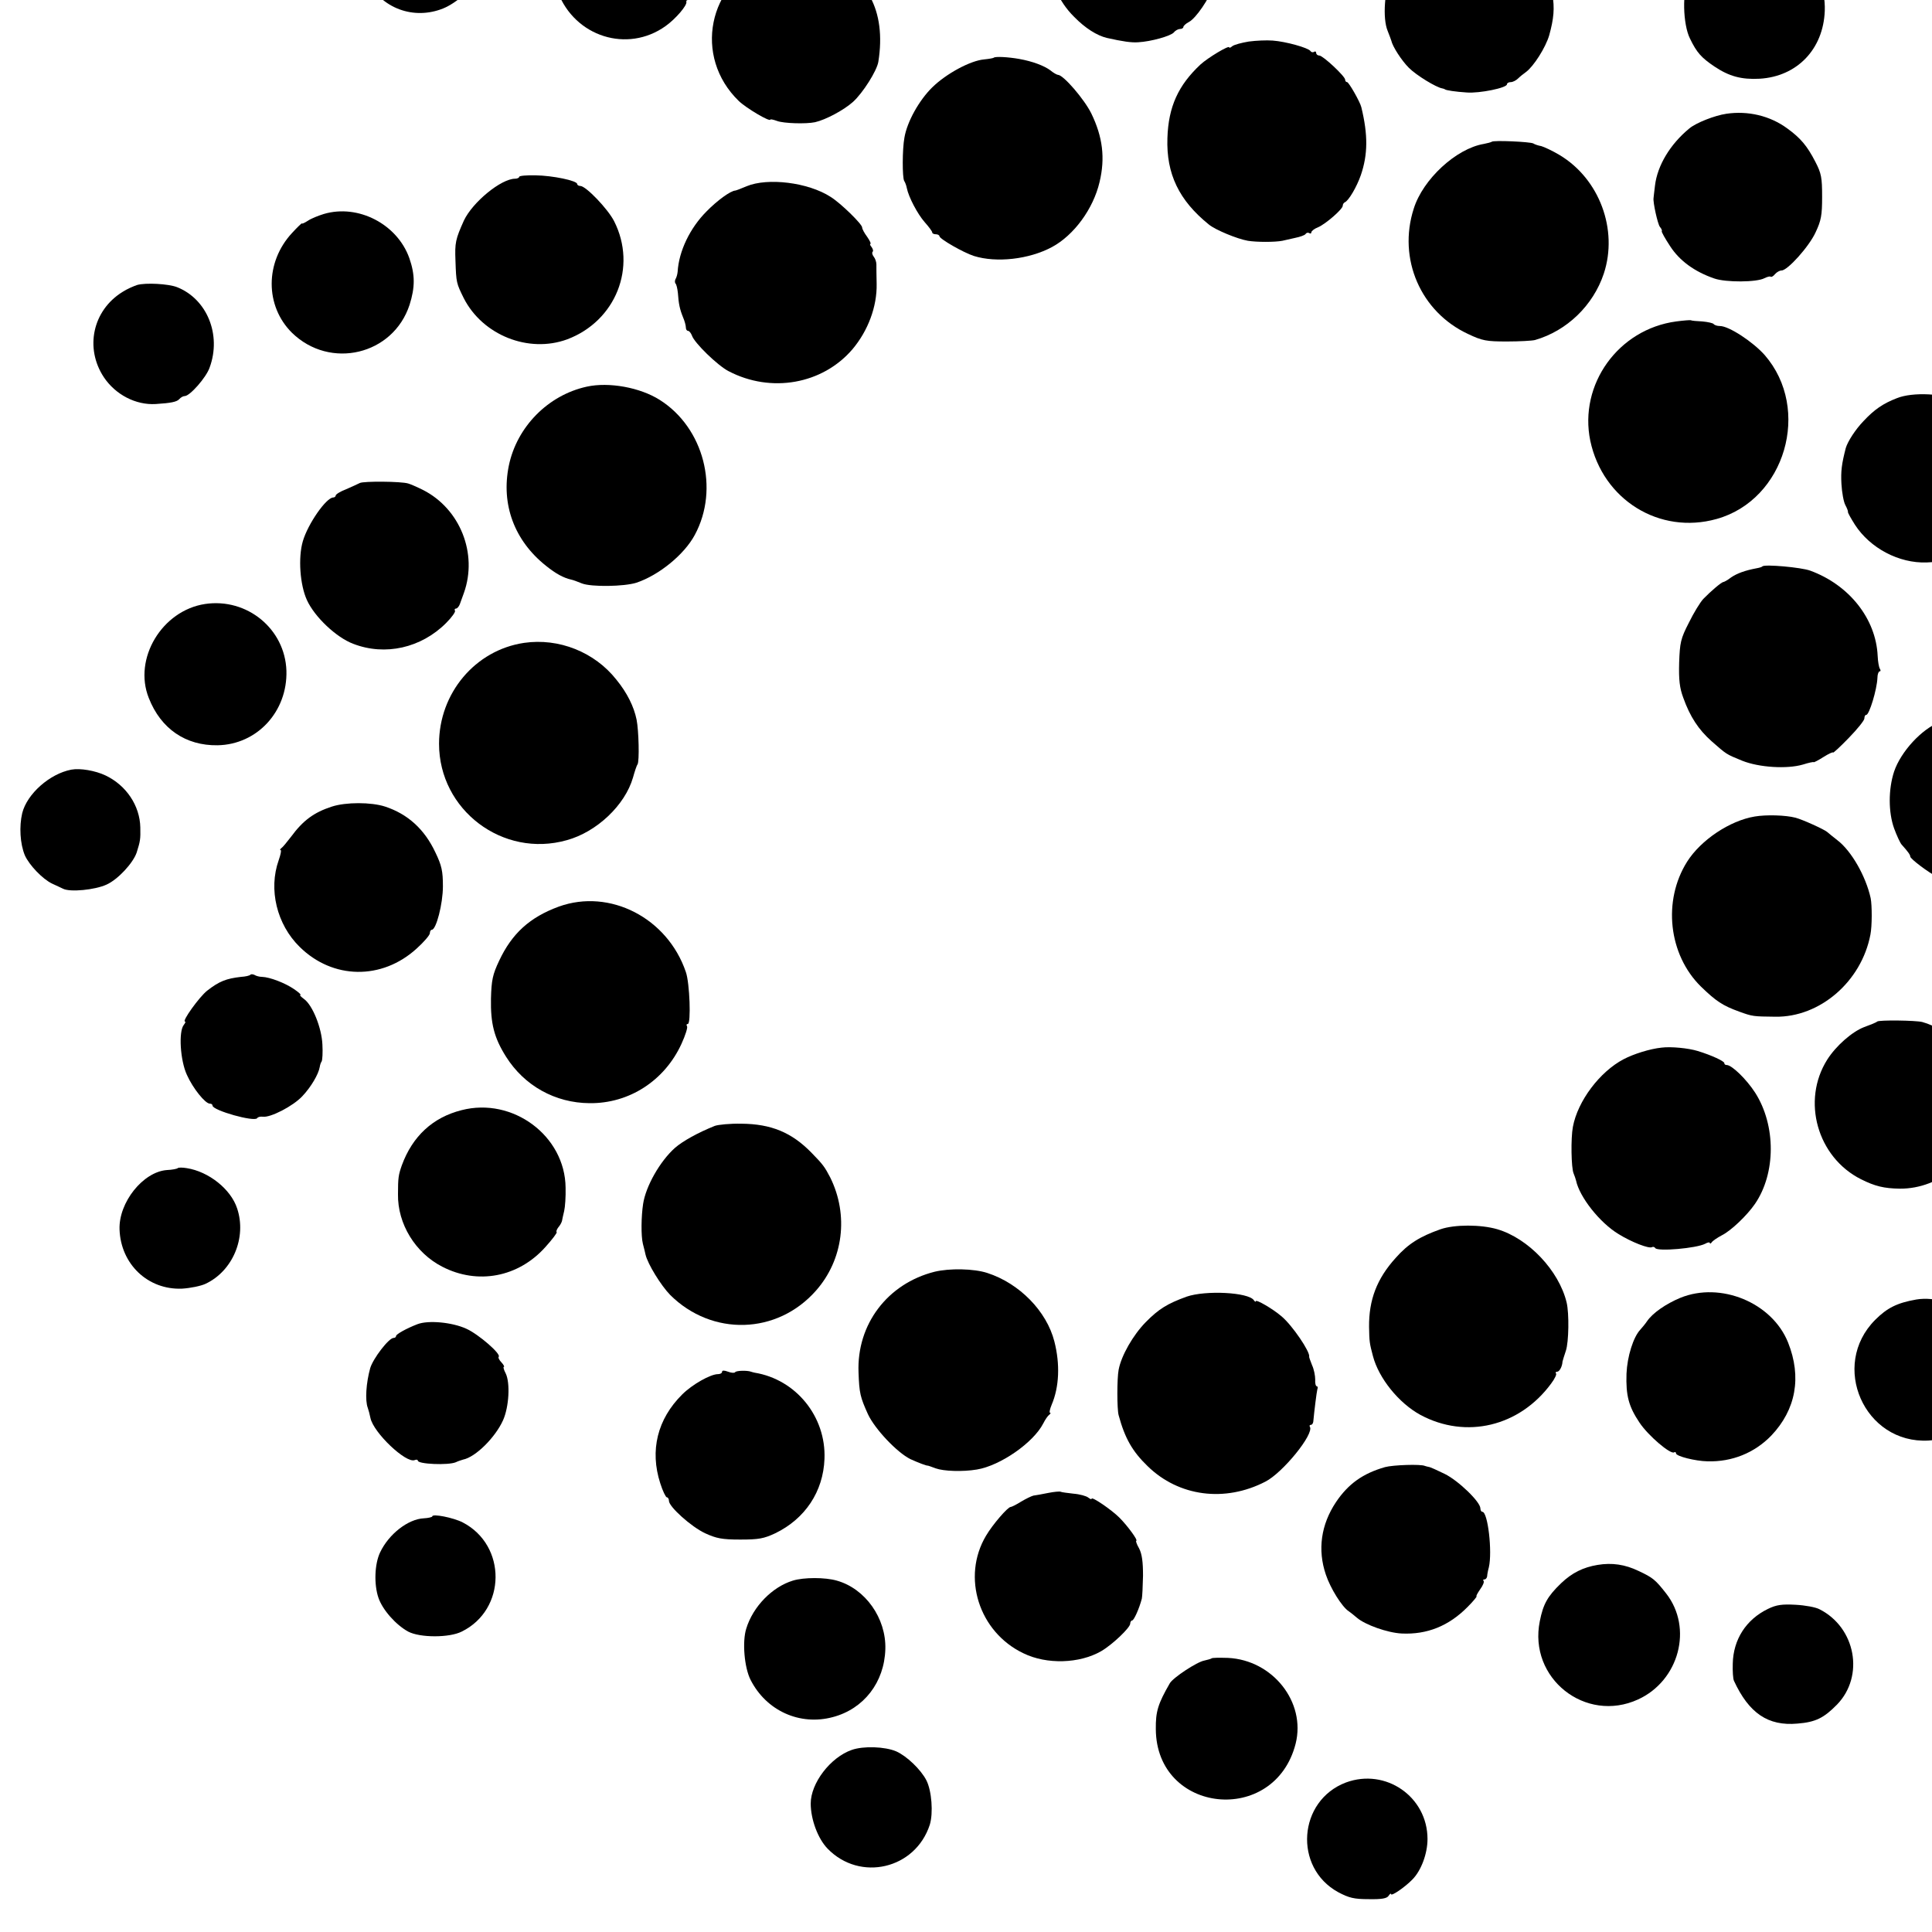 <?xml version="1.0" standalone="no"?>
<!DOCTYPE svg PUBLIC "-//W3C//DTD SVG 20010904//EN"
 "http://www.w3.org/TR/2001/REC-SVG-20010904/DTD/svg10.dtd">
<svg version="1.0" xmlns="http://www.w3.org/2000/svg"
 width="16pt" height="16pt" viewBox="0 0 16 16"
 preserveAspectRatio="xMidYMid meet">
<g transform="translate(0,16) scale(0.002,-0.002)"
fill="#000000" stroke="none">
<path d="M5152 9565 c-98 -45 -146 -121 -146 -231 -1 -63 3 -77 34 -127 19
-31 42 -60 52 -63 10 -3 18 -9 18 -14 0 -5 24 -16 53 -26 178 -61 348 65 339
252 -8 169 -195 281 -350 209z"/>
<path d="M3204 9319 c-28 -11 -68 -35 -88 -55 -37 -36 -81 -118 -71 -134 3 -5
1 -11 -3 -14 -9 -5 -9 -18 4 -86 29 -164 238 -250 379 -156 78 52 109 110 111
209 2 75 1 80 -37 135 -68 103 -184 143 -295 101z"/>
<path d="M6900 9014 c-98 -43 -153 -121 -157 -225 -1 -55 3 -77 23 -117 20
-40 93 -123 101 -115 2 1 17 -4 35 -11 46 -19 156 -18 193 3 96 52 132 105
148 219 5 29 0 52 -25 122 -16 44 -96 118 -133 124 -8 1 -18 5 -21 9 -13 13
-128 6 -164 -9z"/>
<path d="M4003 8996 c-29 -6 -58 -17 -65 -23 -6 -7 -17 -13 -23 -13 -20 0 -96
-83 -116 -127 -30 -65 -33 -162 -8 -228 20 -54 81 -127 129 -154 41 -23 118
-40 168 -36 55 4 133 32 145 52 4 7 15 13 22 13 8 0 15 3 15 8 0 4 10 18 23
32 133 145 61 405 -130 465 -70 22 -95 24 -160 11z"/>
<path d="M5685 8963 c-214 -64 -286 -333 -129 -487 86 -85 179 -108 306 -75
43 11 138 83 145 110 3 11 9 19 13 19 4 0 15 22 24 49 37 113 6 243 -75 316
-76 69 -189 96 -284 68z"/>
<path d="M4624 8519 c-11 -3 -22 -5 -26 -2 -5 2 -8 -1 -8 -7 0 -6 -4 -9 -9 -5
-16 9 -83 -35 -137 -91 -133 -135 -131 -351 4 -484 46 -47 94 -77 135 -87 67
-15 102 -20 130 -18 54 3 135 26 148 41 6 8 18 14 25 14 8 0 14 4 14 8 0 5 10
14 23 21 29 15 84 96 104 152 17 48 25 187 11 195 -4 3 -8 13 -8 22 0 44 -112
192 -145 192 -7 0 -18 7 -25 15 -7 8 -16 12 -21 9 -5 -3 -9 -1 -9 4 0 20 -164
37 -206 21z"/>
<path d="M1672 8435 c-75 -23 -114 -56 -154 -130 -31 -57 -31 -164 0 -222 62
-118 195 -167 317 -118 54 22 125 84 125 108 0 7 5 18 12 25 23 23 27 109 9
174 -16 56 -78 127 -135 153 -50 22 -120 27 -174 10z"/>
<path d="M2511 8418 c-69 -19 -158 -91 -186 -152 -34 -78 -40 -167 -15 -233
70 -185 288 -254 446 -141 42 30 91 87 86 101 -1 4 2 7 7 7 10 0 35 92 35 130
-2 164 -124 289 -289 295 -27 1 -65 -2 -84 -7z"/>
<path d="M5988 8306 c-95 -25 -182 -101 -225 -196 -30 -66 -39 -185 -17 -238
7 -18 14 -36 15 -40 5 -24 42 -82 73 -113 31 -31 113 -81 138 -85 4 -1 9 -2
11 -4 5 -4 44 -10 91 -13 52 -4 166 19 166 34 0 5 7 9 16 9 8 0 22 7 30 15 8
8 23 20 33 27 32 24 81 101 96 152 19 69 23 112 13 170 -8 51 -55 156 -70 156
-4 0 -8 6 -8 13 -1 17 -76 72 -135 98 -59 26 -160 33 -227 15z"/>
<path d="M7205 8258 c-19 -4 -52 -16 -73 -27 -42 -21 -112 -84 -112 -100 0 -6
-5 -11 -12 -11 -6 0 -8 -3 -5 -7 4 -3 -1 -18 -10 -32 -28 -40 -25 -182 5 -241
28 -58 47 -79 102 -116 60 -40 111 -54 186 -50 155 9 264 122 270 281 7 193
-165 341 -351 303z"/>
<path d="M3175 8168 c-244 -97 -305 -403 -116 -586 31 -30 131 -89 131 -77 0
2 12 0 28 -6 27 -10 119 -13 157 -5 44 10 119 50 157 84 41 37 99 129 105 166
17 106 5 198 -34 269 -26 47 -101 115 -158 144 -68 35 -196 40 -270 11z"/>
<path d="M5171 7828 c-30 -5 -60 -13 -68 -19 -7 -6 -13 -9 -13 -5 0 10 -87
-42 -119 -71 -92 -86 -133 -175 -137 -305 -5 -148 48 -258 172 -358 27 -22
116 -59 161 -67 37 -6 112 -6 143 0 8 2 32 7 53 12 20 4 40 11 43 16 3 5 10 7
15 4 5 -4 9 -2 9 3 0 5 12 15 28 21 32 14 102 75 102 89 0 6 4 12 8 14 16 6
50 64 67 113 29 85 30 166 2 281 -5 22 -52 104 -59 104 -5 0 -8 5 -8 10 0 14
-92 100 -107 100 -7 0 -13 5 -13 11 0 5 -4 8 -9 4 -5 -3 -12 -1 -15 4 -9 13
-101 39 -156 43 -25 2 -69 0 -99 -4z"/>
<path d="M8468 7795 c-2 -2 -19 -5 -39 -8 -61 -8 -137 -66 -170 -129 -48 -93
-30 -213 41 -285 51 -53 103 -76 173 -79 83 -3 140 20 193 79 47 52 64 98 64
168 0 73 -1 78 -11 84 -5 4 -7 11 -4 16 4 5 1 9 -4 9 -6 0 -11 5 -11 11 0 24
-56 80 -103 103 -44 22 -120 39 -129 31z"/>
<path d="M4115 7761 c-3 -2 -20 -5 -40 -7 -57 -5 -157 -59 -215 -116 -54 -53
-104 -142 -115 -208 -9 -48 -9 -165 -1 -179 4 -6 9 -19 11 -30 7 -36 44 -107
74 -141 17 -19 31 -38 31 -42 0 -5 7 -8 15 -8 8 0 15 -4 15 -8 0 -11 99 -68
143 -82 93 -29 228 -14 323 37 91 49 171 158 197 269 24 100 13 187 -34 284
-29 59 -116 160 -138 160 -4 0 -19 8 -32 19 -26 19 -73 37 -129 47 -45 8 -100
11 -105 5z"/>
<path d="M7149 7529 c-49 -7 -127 -38 -154 -61 -79 -65 -132 -153 -142 -236
-3 -26 -6 -49 -6 -52 -3 -17 17 -107 26 -119 7 -8 10 -16 8 -18 -2 -3 14 -31
35 -63 39 -60 101 -105 182 -133 48 -17 177 -16 208 1 12 6 24 9 26 6 3 -2 11
2 18 11 7 8 19 15 27 15 25 0 114 99 141 158 23 49 27 70 27 147 0 79 -3 97
-28 145 -34 66 -61 98 -116 138 -72 53 -163 74 -252 61z"/>
<path d="M6177 7413 c-3 -2 -17 -6 -33 -9 -114 -19 -252 -146 -290 -268 -67
-208 29 -428 225 -519 59 -28 76 -31 161 -31 52 0 104 3 116 6 132 38 241 143
285 275 60 182 -18 392 -183 491 -30 18 -65 34 -76 37 -12 2 -27 7 -33 11 -12
7 -166 14 -172 7z"/>
<path d="M2150 7268 c0 -4 -8 -8 -17 -8 -58 0 -176 -97 -212 -173 -35 -78 -38
-92 -35 -167 3 -91 4 -93 34 -154 78 -154 269 -230 429 -171 201 76 290 299
194 489 -26 51 -117 146 -140 146 -7 0 -13 4 -13 8 0 14 -102 35 -172 36 -38
1 -68 -2 -68 -6z"/>
<path d="M3092 7229 c-23 -10 -45 -18 -47 -18 -20 -1 -75 -41 -119 -86 -69
-69 -115 -165 -120 -250 -1 -11 -5 -25 -9 -31 -3 -6 -3 -14 0 -18 4 -3 8 -21
10 -39 3 -45 8 -68 21 -100 7 -16 12 -35 12 -43 0 -8 4 -14 9 -14 5 0 12 -9
16 -19 9 -30 107 -125 152 -148 176 -92 389 -54 513 91 64 76 102 176 100 271
-1 33 -1 69 -1 80 0 10 -5 25 -11 32 -6 8 -8 16 -5 20 4 3 2 12 -4 20 -6 7 -8
13 -5 13 4 0 -2 13 -13 29 -12 16 -21 33 -21 39 0 14 -89 101 -131 127 -93 60
-260 80 -347 44z"/>
<path d="M1341 7114 c-23 -7 -53 -19 -66 -28 -14 -9 -25 -14 -25 -11 0 2 -18
-15 -41 -40 -112 -121 -112 -302 0 -413 158 -154 419 -92 487 116 23 73 23
124 -1 193 -50 141 -212 225 -354 183z"/>
<path d="M8247 6995 c-15 -8 -29 -13 -31 -12 -1 1 -23 -11 -48 -26 -209 -133
-169 -449 67 -527 138 -45 285 18 357 152 19 36 23 57 22 133 0 78 -4 96 -27
135 -31 53 -68 90 -118 118 -60 33 -145 47 -183 29 -13 -6 -16 -6 -12 2 9 14
7 14 -27 -4z"/>
<path d="M568 6820 c-15 -5 -43 -17 -61 -29 -123 -76 -157 -232 -77 -353 48
-72 132 -116 215 -111 63 4 87 9 97 20 6 7 16 13 23 13 21 0 89 77 103 118 50
136 -11 284 -135 333 -36 14 -130 19 -165 9z"/>
<path d="M6941 6669 c-240 -32 -404 -261 -356 -494 52 -245 287 -390 523 -324
284 79 394 455 199 679 -49 55 -148 120 -185 120 -12 0 -23 4 -26 8 -2 4 -24
9 -47 11 -23 1 -45 3 -48 5 -3 1 -30 -1 -60 -5z"/>
<path d="M2430 6399 c-161 -35 -290 -167 -323 -327 -33 -161 23 -311 154 -415
41 -33 73 -50 104 -57 6 -1 26 -8 45 -16 39 -15 174 -13 225 3 93 31 198 116
242 198 103 191 37 444 -145 559 -82 52 -211 75 -302 55z"/>
<path d="M7854 6351 c-57 -22 -93 -47 -137 -94 -34 -35 -66 -85 -74 -112 -17
-66 -21 -96 -18 -149 2 -35 9 -74 16 -87 7 -13 12 -26 11 -29 -1 -3 12 -26 29
-53 63 -97 182 -160 297 -156 224 7 374 196 338 426 -14 93 -98 196 -194 241
-71 33 -202 40 -268 13z"/>
<path d="M9165 6270 c-98 -15 -194 -102 -211 -192 -28 -147 57 -275 201 -304
22 -5 45 -7 50 -5 6 1 24 4 40 6 17 2 31 4 33 5 1 2 5 3 10 4 50 11 132 93
149 150 10 34 11 134 2 166 -34 109 -160 187 -274 170z"/>
<path d="M1490 6000 c-8 -4 -34 -16 -57 -26 -24 -9 -43 -21 -43 -26 0 -4 -5
-8 -10 -8 -29 0 -105 -109 -126 -181 -20 -68 -12 -181 17 -244 32 -70 122
-155 192 -181 132 -51 281 -17 384 86 24 24 40 47 37 51 -3 5 -1 9 4 9 5 0 12
8 16 18 3 9 11 31 17 47 58 163 -16 348 -169 426 -26 13 -54 25 -62 27 -29 9
-185 10 -200 2z"/>
<path d="M7298 5655 c-2 -3 -13 -6 -24 -8 -48 -9 -81 -21 -106 -38 -14 -11
-29 -19 -32 -19 -7 0 -51 -37 -83 -70 -13 -14 -40 -58 -60 -99 -34 -66 -37
-82 -40 -165 -2 -71 2 -105 17 -145 28 -79 64 -133 117 -180 64 -56 59 -53
127 -81 70 -28 185 -35 251 -16 25 8 45 12 45 10 0 -2 18 7 40 21 22 14 40 22
40 19 0 -4 29 23 65 60 36 37 65 73 65 81 0 8 3 15 8 15 12 0 44 104 46 153 0
15 5 27 9 27 5 0 5 5 1 11 -4 7 -8 30 -9 53 -7 154 -118 294 -279 353 -38 14
-188 27 -198 18z"/>
<path d="M8775 5602 c-11 -2 -26 -5 -33 -7 -7 -3 -16 -5 -20 -6 -23 -4 -86
-44 -115 -73 -50 -50 -90 -143 -90 -211 0 -92 53 -187 137 -244 65 -45 178
-61 243 -35 17 7 33 11 35 9 10 -10 105 75 130 116 36 57 41 78 41 159 0 94
-15 134 -75 200 -20 22 -74 62 -88 66 -3 0 -12 3 -20 7 -45 17 -109 26 -145
19z"/>
<path d="M849 5499 c-178 -27 -298 -226 -233 -389 50 -128 153 -198 285 -196
164 3 290 140 285 309 -6 173 -163 302 -337 276z"/>
<path d="M2170 5338 c-202 -30 -352 -208 -352 -418 0 -274 264 -474 529 -399
124 34 241 145 274 259 7 25 15 50 19 55 8 13 5 140 -4 185 -11 54 -39 111
-84 166 -90 114 -238 173 -382 152z"/>
<path d="M8085 5030 c-11 -5 -35 -14 -53 -20 -74 -28 -161 -122 -189 -205 -24
-73 -24 -168 0 -235 11 -30 25 -60 31 -67 28 -31 36 -43 36 -50 1 -10 75 -66
115 -86 73 -37 194 -40 280 -7 81 31 165 120 199 210 45 121 11 271 -84 367
-18 18 -61 47 -96 64 -53 26 -78 32 -142 34 -42 1 -86 -1 -97 -5z"/>
<path d="M295 4813 c-89 -17 -183 -100 -203 -180 -13 -55 -9 -127 11 -175 18
-40 73 -98 113 -117 16 -7 36 -17 45 -21 29 -15 132 -5 180 17 47 21 110 89
125 133 15 48 16 55 15 104 -2 90 -58 174 -144 215 -42 20 -105 31 -142 24z"/>
<path d="M1374 4660 c-74 -24 -119 -57 -169 -125 -17 -22 -34 -43 -40 -47 -5
-4 -7 -8 -3 -8 4 0 0 -19 -8 -42 -43 -121 -8 -266 87 -359 137 -135 340 -138
484 -7 30 27 55 56 55 64 0 8 4 14 8 14 18 0 46 107 46 180 0 63 -5 86 -31
140 -45 96 -114 159 -208 190 -58 19 -163 19 -221 0z"/>
<path d="M7266 4619 c-103 -17 -223 -97 -280 -187 -102 -162 -77 -385 57 -517
63 -61 90 -79 159 -104 55 -20 58 -20 149 -21 185 -3 357 146 394 340 7 35 7
121 1 151 -20 91 -80 196 -138 240 -17 13 -36 29 -42 34 -13 11 -101 51 -131
59 -42 11 -122 13 -169 5z"/>
<path d="M9265 4446 c-75 -28 -110 -58 -148 -124 -43 -77 -36 -188 16 -260
119 -161 357 -136 438 47 22 50 22 148 -1 197 -40 89 -124 146 -218 149 -32 1
-70 -3 -87 -9z"/>
<path d="M2314 4246 c-120 -44 -194 -111 -247 -224 -27 -57 -32 -80 -34 -157
-2 -103 13 -162 62 -240 76 -121 204 -192 346 -193 164 -2 311 93 381 246 16
35 26 67 23 72 -4 6 -2 10 3 10 14 0 8 170 -8 215 -76 224 -315 347 -526 271z"/>
<path d="M8590 4001 c-121 -37 -201 -140 -207 -266 -9 -186 127 -321 312 -311
208 12 339 251 237 434 -7 12 -11 22 -8 22 17 0 -77 78 -123 101 -45 23 -68
29 -121 28 -36 0 -76 -4 -90 -8z"/>
<path d="M1037 3964 c-3 -4 -21 -8 -39 -9 -61 -7 -90 -18 -140 -57 -33 -26
-106 -128 -92 -128 4 0 1 -6 -5 -14 -22 -27 -15 -147 13 -207 25 -56 76 -119
95 -119 6 0 11 -3 11 -8 0 -20 174 -69 185 -52 3 5 13 7 23 6 31 -5 126 44
164 85 36 38 67 91 72 121 1 7 4 18 8 23 3 6 5 37 3 70 -3 69 -41 164 -77 189
-12 9 -19 16 -14 16 5 0 -7 11 -26 24 -38 26 -101 50 -133 51 -11 0 -25 4 -31
8 -6 3 -14 4 -17 1z"/>
<path d="M7773 3770 c-4 -4 -29 -14 -54 -23 -50 -19 -117 -78 -153 -135 -107
-170 -41 -404 140 -495 58 -29 95 -38 161 -39 167 -1 316 127 342 293 7 44 8
134 1 134 -1 0 -3 7 -5 15 -20 101 -135 218 -245 248 -27 7 -179 9 -187 2z"/>
<path d="M6880 3662 c-48 -5 -115 -26 -157 -48 -99 -52 -190 -173 -210 -280
-9 -47 -7 -171 3 -193 4 -9 8 -22 10 -29 14 -68 98 -175 176 -222 53 -33 127
-62 139 -54 4 2 10 1 13 -4 9 -15 171 -1 207 18 10 6 19 7 19 3 0 -4 4 -3 8 3
4 6 23 19 42 29 38 19 104 82 137 130 87 127 87 325 1 460 -36 56 -97 115
-118 115 -6 0 -10 3 -10 8 0 8 -54 33 -110 50 -39 12 -111 19 -150 14z"/>
<path d="M1911 3403 c-119 -30 -203 -108 -247 -228 -14 -40 -16 -51 -16 -120
-2 -123 72 -243 183 -300 147 -76 316 -44 428 82 28 31 49 59 46 61 -3 3 1 12
7 20 7 8 13 19 15 26 1 6 5 25 9 41 4 17 7 60 6 97 -2 215 -219 376 -431 321z"/>
<path d="M2960 3338 c-70 -28 -133 -63 -165 -91 -62 -55 -121 -159 -132 -232
-8 -52 -9 -133 -1 -165 5 -19 10 -40 11 -45 9 -39 64 -128 102 -167 173 -172
443 -165 604 18 113 128 136 312 59 468 -23 44 -30 54 -78 103 -82 84 -167
119 -290 120 -47 1 -96 -4 -110 -9z"/>
<path d="M736 3163 c-3 -3 -23 -7 -46 -8 -98 -8 -199 -134 -195 -246 5 -144
118 -251 259 -245 34 2 78 11 97 20 113 53 171 192 131 312 -26 80 -118 153
-209 167 -17 3 -34 3 -37 0z"/>
<path d="M5965 2910 c-85 -30 -134 -60 -186 -119 -78 -86 -111 -174 -110 -285
1 -62 2 -68 16 -121 24 -92 107 -195 197 -244 189 -101 410 -48 541 130 15 20
24 39 20 42 -3 4 -1 7 5 7 9 0 21 21 22 42 1 4 7 25 14 45 12 36 14 154 3 200
-32 132 -158 265 -287 303 -68 20 -177 20 -235 0z"/>
<path d="M8647 2810 c-209 -79 -215 -379 -10 -465 138 -58 305 24 339 165 48
204 -137 372 -329 300z"/>
<path d="M3870 2734 c-195 -49 -323 -218 -315 -417 3 -86 7 -102 39 -173 29
-62 121 -159 176 -186 33 -15 67 -28 73 -27 1 0 15 -5 31 -11 33 -12 111 -15
171 -5 97 16 234 111 275 191 8 16 19 32 25 36 5 4 7 8 3 8 -4 0 -1 15 7 34
31 73 35 167 11 261 -32 126 -145 241 -278 284 -55 18 -156 20 -218 5z"/>
<path d="M4914 2631 c-80 -29 -116 -51 -170 -106 -52 -53 -101 -138 -112 -197
-7 -36 -7 -163 0 -188 26 -96 57 -150 120 -211 129 -126 320 -151 488 -64 72
37 202 197 184 227 -3 4 -1 8 4 8 5 0 9 6 10 13 4 44 14 124 17 135 3 6 1 12
-3 12 -4 0 -7 12 -6 28 0 15 -5 42 -13 59 -7 18 -13 34 -12 35 5 20 -70 130
-114 167 -37 32 -107 72 -107 63 0 -4 -4 -2 -8 4 -22 33 -199 42 -278 15z"/>
<path d="M6958 2626 c-60 -25 -115 -63 -138 -97 -8 -12 -21 -27 -28 -35 -29
-31 -54 -111 -57 -182 -3 -91 9 -136 54 -203 36 -54 128 -132 143 -123 4 3 8
1 8 -4 0 -12 80 -32 130 -33 102 -3 195 35 264 106 103 108 127 243 70 386
-66 165 -279 253 -446 185z"/>
<path d="M7935 2619 c-80 -14 -121 -35 -170 -84 -189 -189 -45 -515 221 -500
261 15 376 330 187 510 -60 56 -160 87 -238 74z"/>
<path d="M1729 2517 c-47 -18 -89 -42 -89 -49 0 -5 -5 -8 -10 -8 -20 0 -85
-85 -97 -125 -17 -61 -22 -134 -10 -165 3 -8 8 -27 11 -42 13 -61 147 -188
183 -174 7 3 13 2 13 -2 0 -15 126 -20 157 -7 10 5 24 9 30 11 52 10 134 92
166 163 25 56 30 155 11 194 -8 15 -11 27 -8 27 4 0 0 8 -9 18 -10 10 -15 21
-12 24 11 11 -83 93 -134 116 -59 27 -157 36 -202 19z"/>
<path d="M2990 2320 c0 -6 -8 -10 -17 -10 -31 0 -107 -43 -148 -84 -103 -102
-135 -232 -91 -368 10 -32 23 -58 27 -58 5 0 9 -7 9 -15 0 -24 92 -107 150
-134 46 -21 69 -26 145 -26 77 0 98 4 145 26 124 60 199 173 204 308 7 175
-118 329 -289 357 -5 1 -12 3 -15 4 -15 6 -62 5 -66 -2 -3 -4 -16 -3 -29 2
-16 6 -25 6 -25 0z"/>
<path d="M5735 1925 c-91 -26 -152 -69 -203 -145 -62 -93 -77 -197 -42 -300
19 -57 67 -134 95 -152 5 -3 21 -16 34 -27 34 -29 126 -62 185 -65 105 -5 195
31 273 110 24 24 40 44 37 44 -3 0 4 13 15 29 11 15 18 31 14 35 -3 3 -2 6 4
6 5 0 10 6 11 13 0 6 3 23 7 37 15 64 -4 230 -27 230 -4 0 -8 6 -8 14 0 27
-91 115 -148 143 -31 15 -61 29 -67 29 -5 1 -12 3 -15 4 -17 8 -132 4 -165 -5z"/>
<path d="M4340 1818 c-25 -5 -52 -10 -61 -11 -8 -2 -31 -13 -51 -25 -19 -12
-39 -22 -43 -22 -12 0 -75 -73 -102 -119 -102 -171 -30 -399 155 -487 96 -47
232 -43 322 9 45 26 120 97 120 114 0 7 4 13 8 13 7 0 29 48 40 90 2 8 4 51 5
95 0 57 -4 89 -16 113 -10 17 -15 32 -12 32 9 0 -35 61 -70 96 -32 32 -115 89
-115 78 0 -4 -6 -1 -14 5 -7 6 -35 14 -61 16 -26 3 -50 6 -53 8 -4 2 -27 0
-52 -5z"/>
<path d="M1790 1721 c0 -3 -16 -7 -35 -8 -65 -3 -145 -65 -181 -141 -23 -48
-26 -132 -7 -188 17 -50 72 -112 123 -140 49 -26 171 -26 222 0 185 91 187
357 4 452 -39 20 -126 37 -126 25z"/>
<path d="M6615 1520 c-60 -10 -106 -33 -151 -76 -56 -54 -74 -86 -88 -157 -48
-236 189 -424 407 -324 170 78 228 296 116 439 -44 56 -54 65 -114 93 -56 27
-110 35 -170 25z"/>
<path d="M3283 1455 c-85 -26 -165 -107 -193 -199 -17 -54 -8 -161 18 -212 65
-128 204 -191 341 -154 128 34 213 144 217 281 4 128 -83 251 -201 284 -48 14
-137 14 -182 0z"/>
<path d="M7321 1338 c-91 -44 -144 -127 -146 -227 -1 -31 1 -63 5 -71 62 -134
141 -188 263 -177 75 6 109 23 164 79 114 118 77 318 -72 394 -16 9 -61 17
-100 19 -56 3 -79 0 -114 -17z"/>
<path d="M5017 1133 c-3 -2 -16 -6 -30 -9 -30 -5 -130 -71 -143 -94 -49 -85
-59 -117 -58 -190 2 -351 492 -402 579 -60 43 172 -95 346 -280 355 -35 1 -66
1 -68 -2z"/>
<path d="M3527 754 c-89 -31 -170 -138 -170 -222 0 -66 30 -146 70 -187 134
-138 363 -85 423 99 15 48 8 141 -14 184 -23 45 -82 101 -125 120 -47 20 -136
23 -184 6z"/>
<path d="M5573 619 c-198 -75 -218 -352 -32 -454 45 -24 66 -29 127 -29 54 -1
75 3 82 14 5 8 10 11 10 7 0 -11 58 29 88 60 37 37 63 108 63 168 0 175 -173
295 -338 234z"/>
</g>
</svg>
